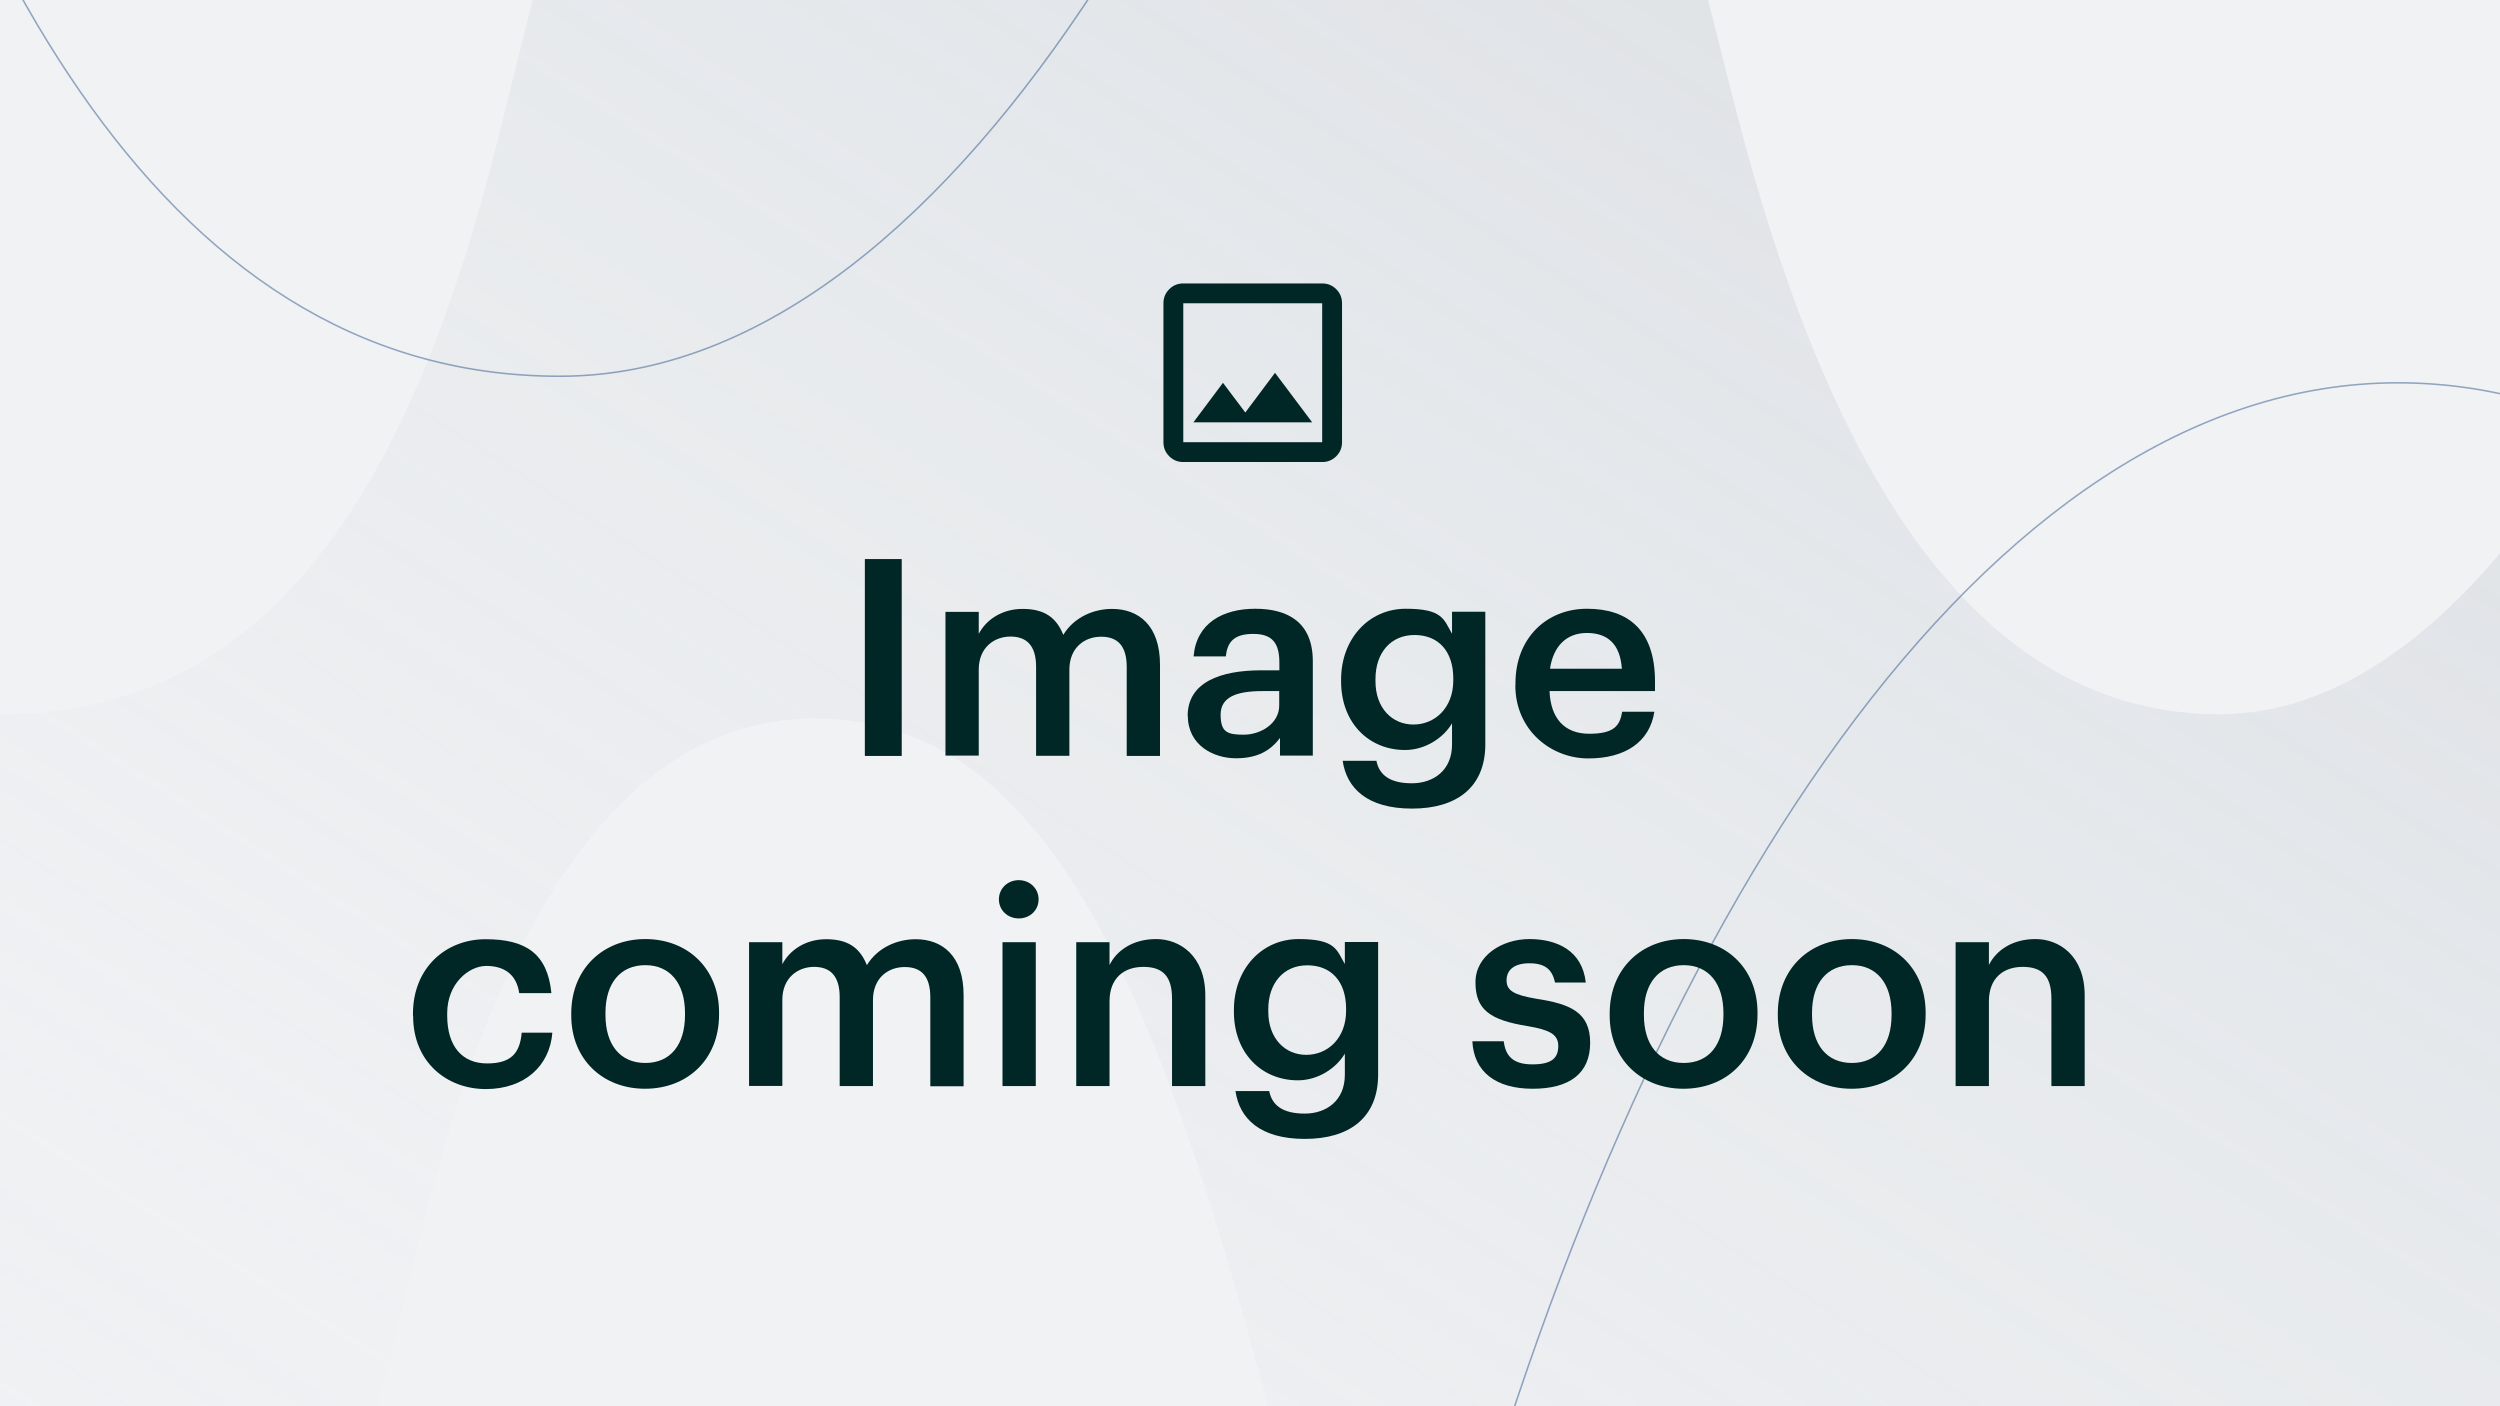 <?xml version="1.0" encoding="UTF-8"?>
<svg id="Default_Image" xmlns="http://www.w3.org/2000/svg" xmlns:xlink="http://www.w3.org/1999/xlink" version="1.1" viewBox="0 0 1600 900">
  <!-- Generator: Adobe Illustrator 29.3.1, SVG Export Plug-In . SVG Version: 2.1.0 Build 151)  -->
  <defs>
    <style>
      .st0, .st1 {
        fill: none;
      }

      .st2 {
        fill: url(#linear-gradient);
        fill-opacity: .5;
        opacity: .6;
      }

      .st2, .st1 {
        isolation: isolate;
      }

      .st1 {
        opacity: .5;
        stroke: #30578d;
        stroke-miterlimit: 10;
      }

      .st3 {
        fill: #f1f2f4;
      }

      .st4 {
        clip-path: url(#clippath);
      }

      .st5 {
        fill: #002626;
      }
    </style>
    <clipPath id="clippath">
      <rect class="st0" y="0" width="1600" height="900"/>
    </clipPath>
    <linearGradient id="linear-gradient" x1="2187.2" y1="1061.9" x2="482.4" y2="-1605.5" gradientTransform="translate(0 902) scale(1 -1)" gradientUnits="userSpaceOnUse">
      <stop offset="0" stop-color="#80929f"/>
      <stop offset=".7" stop-color="#d3dbe0" stop-opacity="0"/>
    </linearGradient>
  </defs>
  <g class="st4">
    <rect class="st3" y="0" width="1600" height="900"/>
    <path class="st2" d="M3941.1,455.7c-34.4-4.1-106-39.5-156.1-223.4-81.6-296.9-120.3-551.6-259.2-551.6s-201.9,254.7-285,551.6c-48.7,175.7-98.8,223.4-181.9,223.4s-156.1-35.4-273.5-494.4c-103.1-401.8-171.9-1127.8-515.6-1127.8S1824.3-219.9,1779.9-36c-54.4,224.7-189.1,493.1-359.5,493.1s-257.8-186.6-309.4-386.8c-78.8-305.1-166.1-749.1-392.4-749.1S419.3-312.5,319,87.9C260.3,323.6,167.2,455.7,2.5,457.1h-358.1v1.4c45.8,13.6,140.4,87.2,163.3,230.2,57.3,337.8,100.3,546.2,224.9,546.2s169-179.8,240.6-460.4c55.9-219.3,143.2-314.6,247.8-314.6,153.2,0,226.3,177.1,309.4,514.9,167.6,672.9,201.9,998.4,471.2,998.4s309.4-325.5,488.4-998.4c78.8-292.8,223.4-514.9,393.9-514.9s290.7,215.2,353.8,386.8c134.6,371.8,196.2,512.1,343.7,512.1s230.6-168.9,360.9-574.8c81.6-256.1,94.5-325.5,335.1-324.2h362.3v-4.1h1.4Z"/>
    <path class="st1" d="M4242.4,238.7c-53-6.3-163.3-60.9-240.6-344.2-125.8-457.6-185.4-850-399.5-850s-311.2,392.5-439.2,850c-75,270.8-152.3,344.2-280.3,344.2s-240.6-54.6-421.5-761.9c-158.9-619.2-264.8-1737.9-794.5-1737.9S980.5-802.4,912.1-519C828.3-172.7,620.8,240.8,358.2,240.8S-39.1-46.8-118.5-355.3c-121.4-470.2-256-1154.4-604.7-1154.4s-461.3,564.6-615.7,1181.7c-90.5,363.1-233.9,566.7-487.7,568.8h-551.7v2.1c70.6,21,216.3,134.3,251.6,354.7,88.3,520.5,154.5,841.7,346.5,841.7s260.4-277.1,370.8-709.4c86.1-337.9,220.7-484.9,381.8-484.9,236.1,0,348.7,272.9,476.7,793.4,258.2,1036.9,311.2,1538.5,726.1,1538.5s476.7-501.6,752.6-1538.5c121.4-451.3,344.3-793.4,606.9-793.4s448,331.6,545.1,596.1c207.4,573,302.4,789.2,529.7,789.2s355.3-260.3,556.2-885.7c125.8-394.6,145.7-501.6,516.4-499.5h558.3v-6.3h2.2Z"/>
    <path class="st5" d="M757.3,295.7c-3.5,0-6.5-1.2-9-3.7-2.5-2.5-3.7-5.5-3.7-9v-88.9c0-3.5,1.2-6.5,3.7-9,2.5-2.5,5.5-3.7,9-3.7h88.9c3.5,0,6.5,1.2,9,3.7s3.7,5.5,3.7,9v88.9c0,3.5-1.2,6.5-3.7,9-2.5,2.5-5.5,3.7-9,3.7h-88.9ZM757.3,283h88.9v-88.9h-88.9v88.9ZM763.6,270.3h76.2l-23.8-31.7-19,25.4-14.3-19-19,25.4ZM757.3,283v-88.9,88.9Z"/>
    <g>
      <path class="st5" d="M553.5,357.8h23.6v126h-23.6v-126Z"/>
      <path class="st5" d="M605.1,391.6h21.3v14.1c4.4-8.6,14.4-16,28-16s21.5,5.1,26.1,16.6c7-11.5,19.7-16.6,31.2-16.6,16.9,0,30.7,10.4,30.7,35.8v58.3h-21.3v-56.9c0-13.6-5.8-19.4-16.4-19.4s-20.3,7-20.3,21.1v55.1h-21.3v-56.9c0-13.6-6-19.4-16.4-19.4s-20.3,7-20.3,21.1v55.1h-21.3v-92.1Z"/>
      <path class="st5" d="M760.1,458.2c0-21.5,20.8-29.2,47.2-29.2h11.5v-4.8c0-12.3-4.2-18.5-16.7-18.5s-16.6,5.3-17.6,14.4h-20.6c1.8-21.5,18.9-30.5,39.5-30.5s36.8,8.5,36.8,33.6v60.4h-21v-11.3c-6,7.9-14.1,13-28.2,13s-30.8-8.1-30.8-27.3ZM818.7,451.5v-9.2h-10.9c-16.2,0-26.6,3.7-26.6,15s4.2,12.9,14.8,12.9,22.7-6.9,22.7-18.7Z"/>
      <path class="st5" d="M859.4,486.9h21.5c1.8,9.2,8.8,14.4,22.7,14.4s25.7-8.3,25.7-24.8v-13.6c-5.1,8.8-16.6,17.1-30.1,17.1-23.1,0-40.9-17.3-40.9-43.9v-1.2c0-25.9,17.6-45.3,41.4-45.3s24.3,6.9,29.6,16v-14.1h21.3v85.3c-.2,27.1-18.3,40.7-46.9,40.7s-41.9-13-44.4-30.7ZM930.1,435.4v-1.2c0-17.4-9.5-27.8-24.8-27.8s-25,11.5-25,28.2v1.4c0,17.1,10.6,27.7,24.3,27.7s25.5-10.6,25.5-28.2Z"/>
      <path class="st5" d="M969.9,438.6v-1.4c0-28.5,19.6-47.6,45.8-47.6s43.5,13.6,43.5,46.5v6.2h-67.5c.7,17.4,9.5,27.3,25.4,27.3s19.6-5.1,21.1-14.1h20.6c-3,19.4-18.7,29.9-42.3,29.9s-46.7-17.8-46.7-46.9ZM1038,428c-1.1-15.9-9.2-22.9-22.4-22.9s-21.5,8.6-23.6,22.9h46Z"/>
      <path class="st5" d="M264.3,650.2v-1.4c0-29.2,20.8-47.7,46.5-47.7s39.6,9.2,42.1,34.5h-20.6c-1.8-12.3-9.9-17.4-21.1-17.4s-25,11.3-25,30.3v1.4c0,20.1,9.9,30.7,25.5,30.7s21-6.7,22.2-19.7h19.6c-1.6,21.1-17.6,36.1-42.6,36.1s-46.5-17.3-46.5-46.7Z"/>
      <path class="st5" d="M365.6,650v-1.4c0-28.5,20.3-47.6,47.4-47.6s47.2,18.9,47.2,47v1.4c0,28.7-20.3,47.4-47.4,47.4s-47.2-18.9-47.2-46.9ZM438.4,649.6v-1.2c0-19-9.5-30.7-25.4-30.7s-25.5,11.5-25.5,30.5v1.4c0,18.9,9.3,30.7,25.5,30.7s25.4-11.8,25.4-30.7Z"/>
      <path class="st5" d="M479.4,603h21.3v14.1c4.4-8.6,14.4-16,28-16s21.5,5.1,26.1,16.6c7-11.5,19.7-16.6,31.2-16.6,16.9,0,30.7,10.4,30.7,35.8v58.3h-21.3v-56.9c0-13.6-5.8-19.4-16.4-19.4s-20.3,7-20.3,21.1v55.1h-21.3v-56.9c0-13.6-6-19.4-16.4-19.4s-20.3,7-20.3,21.1v55.1h-21.3v-92.1Z"/>
      <path class="st5" d="M639.3,575.6c0-7,5.6-12.3,12.7-12.3s12.7,5.3,12.7,12.3-5.6,12.2-12.7,12.2-12.7-5.3-12.7-12.2ZM641.6,603h21.3v92.1h-21.3v-92.1Z"/>
      <path class="st5" d="M688.8,603h21.3v14.6c4.4-9,14.6-16.6,29.8-16.6s31.5,10.7,31.5,36.1v58h-21.3v-56c0-13.9-5.6-20.3-18.3-20.3s-21.7,7.4-21.7,22v54.3h-21.3v-92.1Z"/>
      <path class="st5" d="M790.8,698.3h21.5c1.8,9.2,8.8,14.4,22.7,14.4s25.7-8.3,25.7-24.8v-13.6c-5.1,8.8-16.6,17.1-30.1,17.1-23.1,0-40.9-17.3-40.9-43.9v-1.2c0-25.9,17.6-45.3,41.4-45.3s24.3,6.9,29.6,16v-14.1h21.3v85.3c-.2,27.1-18.3,40.7-46.9,40.7s-41.9-13-44.4-30.7ZM861.5,646.8v-1.2c0-17.4-9.5-27.8-24.8-27.8s-25,11.5-25,28.2v1.4c0,17.1,10.6,27.7,24.3,27.7s25.5-10.6,25.5-28.2Z"/>
      <path class="st5" d="M942.3,666.4h20.1c1.1,9.3,5.8,14.8,18.3,14.8s16.6-4.1,16.6-11.8-6.2-10.4-19.7-12.7c-24.3-3.9-33.3-10.7-33.3-28s17.3-27.7,34.5-27.7,33.8,7,36.1,27.8h-19.7c-1.8-8.5-6.5-12.3-16.4-12.3s-14.6,4.4-14.6,10.9,4.4,9.3,19,11.8c21.7,3.3,34.5,8.6,34.5,28.2s-13.2,29.4-36.8,29.4-37.7-10.9-38.6-30.5Z"/>
      <path class="st5" d="M1030.2,650v-1.4c0-28.5,20.3-47.6,47.4-47.6s47.2,18.9,47.2,47v1.4c0,28.7-20.3,47.4-47.4,47.4s-47.2-18.9-47.2-46.9ZM1103,649.6v-1.2c0-19-9.5-30.7-25.4-30.7s-25.5,11.5-25.5,30.5v1.4c0,18.9,9.3,30.7,25.5,30.7s25.4-11.8,25.4-30.7Z"/>
      <path class="st5" d="M1137.8,650v-1.4c0-28.5,20.3-47.6,47.4-47.6s47.2,18.9,47.2,47v1.4c0,28.7-20.3,47.4-47.4,47.4s-47.2-18.9-47.2-46.9ZM1210.6,649.6v-1.2c0-19-9.5-30.7-25.4-30.7s-25.5,11.5-25.5,30.5v1.4c0,18.9,9.3,30.7,25.5,30.7s25.4-11.8,25.4-30.7Z"/>
      <path class="st5" d="M1251.6,603h21.3v14.6c4.4-9,14.6-16.6,29.8-16.6s31.5,10.7,31.5,36.1v58h-21.3v-56c0-13.9-5.6-20.3-18.3-20.3s-21.7,7.4-21.7,22v54.3h-21.3v-92.1Z"/>
    </g>
  </g>
</svg>